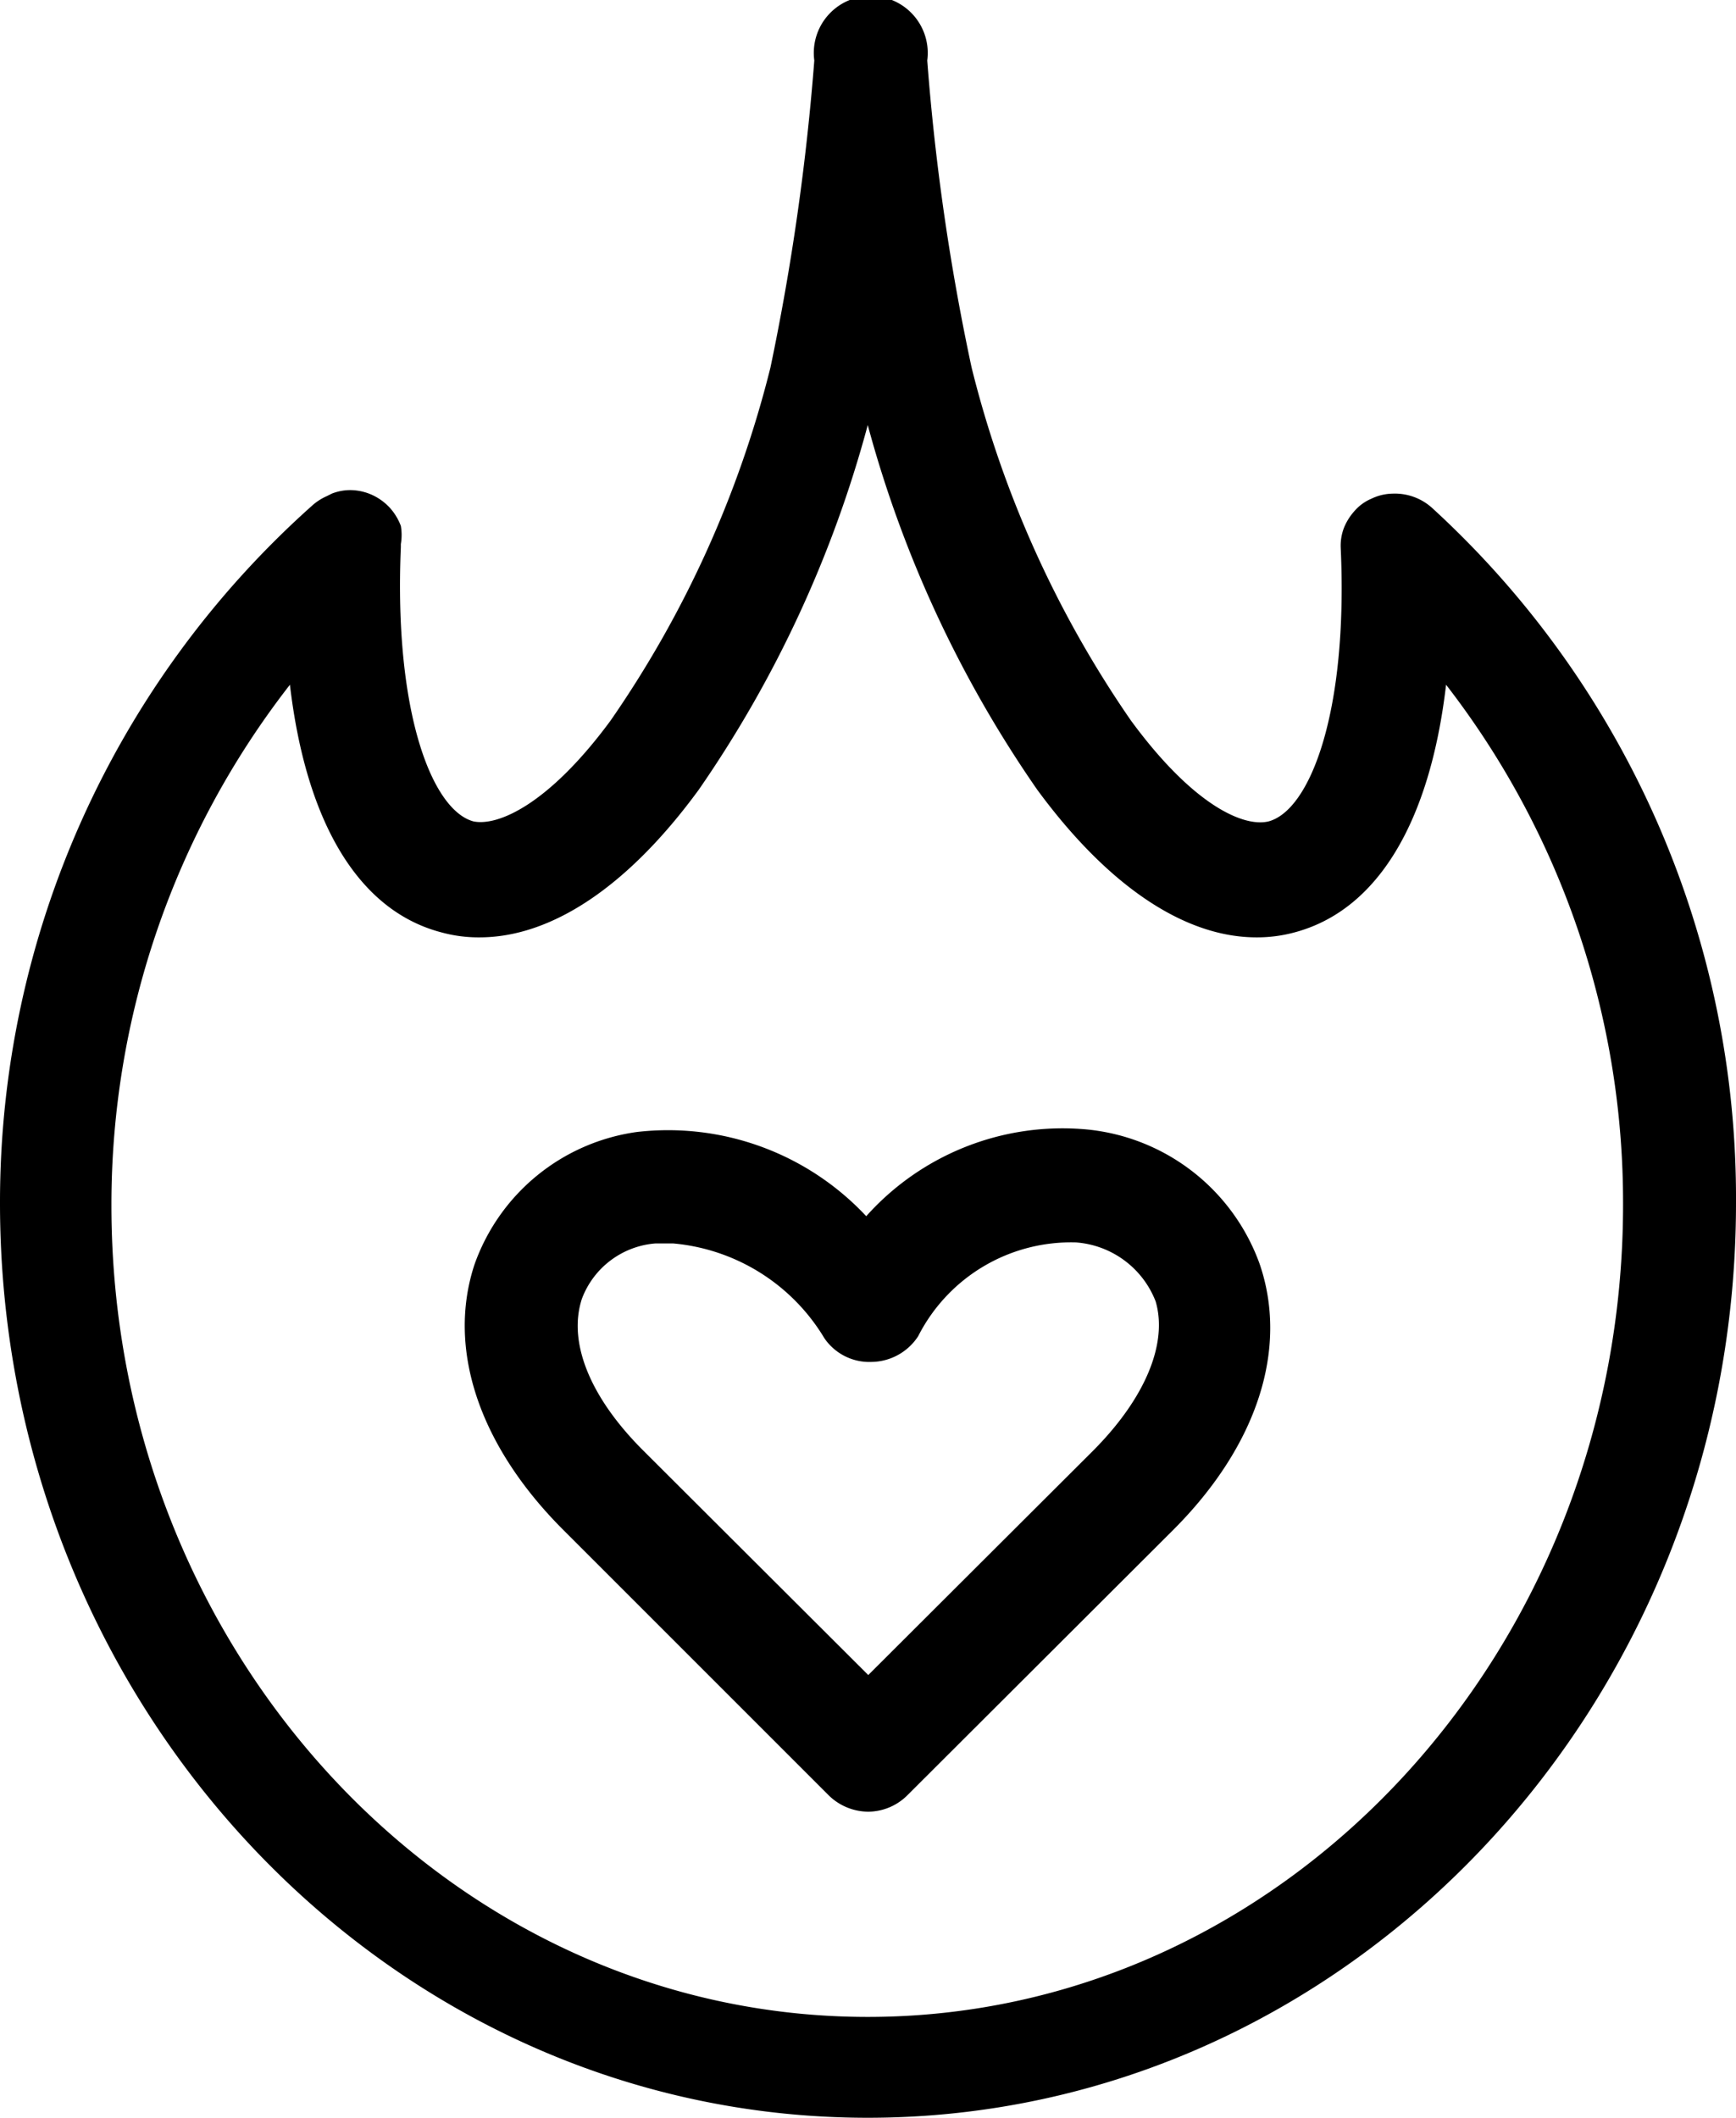 <svg xmlns="http://www.w3.org/2000/svg" viewBox="0 0 34.43 42"><g id="Warstwa_2" data-name="Warstwa 2"><g id="Dobry_event" data-name="Dobry event"><path d="M28.41,10.08a1.1,1.1,0,0,0-.79-.29h0a1,1,0,0,0-.42.1.92.92,0,0,0-.35.26h0s0,0,0,0a1.12,1.12,0,0,0-.2.33,1,1,0,0,0-.06.38s0,0,0,0h0c.15,3.27-.61,5.21-1.43,5.43-.49.12-1.49-.31-2.73-2a21.34,21.34,0,0,1-3.16-7,45.46,45.46,0,0,1-.88-6.09h0a1.13,1.13,0,1,0-2.24,0,47.54,47.54,0,0,1-.87,6.09,21.34,21.34,0,0,1-3.17,7c-1.23,1.67-2.24,2.1-2.72,2-.82-.22-1.58-2.16-1.44-5.44,0,0,0,0,0-.06a1.08,1.08,0,0,0,0-.36,1.13,1.13,0,0,0-.21-.35l0,0h0a1.1,1.1,0,0,0-.35-.26,1.07,1.07,0,0,0-.42-.1h0a1,1,0,0,0-.39.07l-.1.05a1.11,1.11,0,0,0-.27.17A18.51,18.51,0,0,0,0,23.86C0,33.86,7.72,42,17.21,42s17.22-8.14,17.22-18.14A18.55,18.55,0,0,0,28.41,10.08ZM17.21,40c-8.25,0-15-7.22-15-16.09A16.77,16.77,0,0,1,5.75,13.58c.32,2.73,1.36,4.48,3,4.91a2.78,2.78,0,0,0,.76.1c1.42,0,2.94-1,4.35-2.93a23.33,23.33,0,0,0,3.35-7.23,23.33,23.33,0,0,0,3.36,7.23c1.41,1.92,2.93,2.93,4.35,2.93a2.84,2.84,0,0,0,.76-.1c1.64-.44,2.68-2.18,3-4.91a16.77,16.77,0,0,1,3.51,10.31C32.19,32.76,25.47,40,17.21,40Z"/><path d="M21.56,22.4a5.22,5.22,0,0,0-4.38,1.72,5.38,5.38,0,0,0-4.55-1.67,4,4,0,0,0-3.22,2.63c-.55,1.67.09,3.59,1.76,5.26l5.26,5.26a1.13,1.13,0,0,0,.79.33A1.11,1.11,0,0,0,18,35.6l5.27-5.26c1.67-1.67,2.29-3.6,1.71-5.28A4.06,4.06,0,0,0,21.56,22.4Zm.13,6.36-4.47,4.46-4.47-4.46c-1.05-1.05-1.49-2.14-1.21-3A1.7,1.7,0,0,1,13,24.66l.35,0a3.9,3.9,0,0,1,3,1.88,1.08,1.08,0,0,0,.94.47,1.12,1.12,0,0,0,.92-.51,3.4,3.4,0,0,1,3.13-1.86,1.84,1.84,0,0,1,1.58,1.17C23.16,26.63,22.73,27.71,21.69,28.76Z"/></g></g></svg>